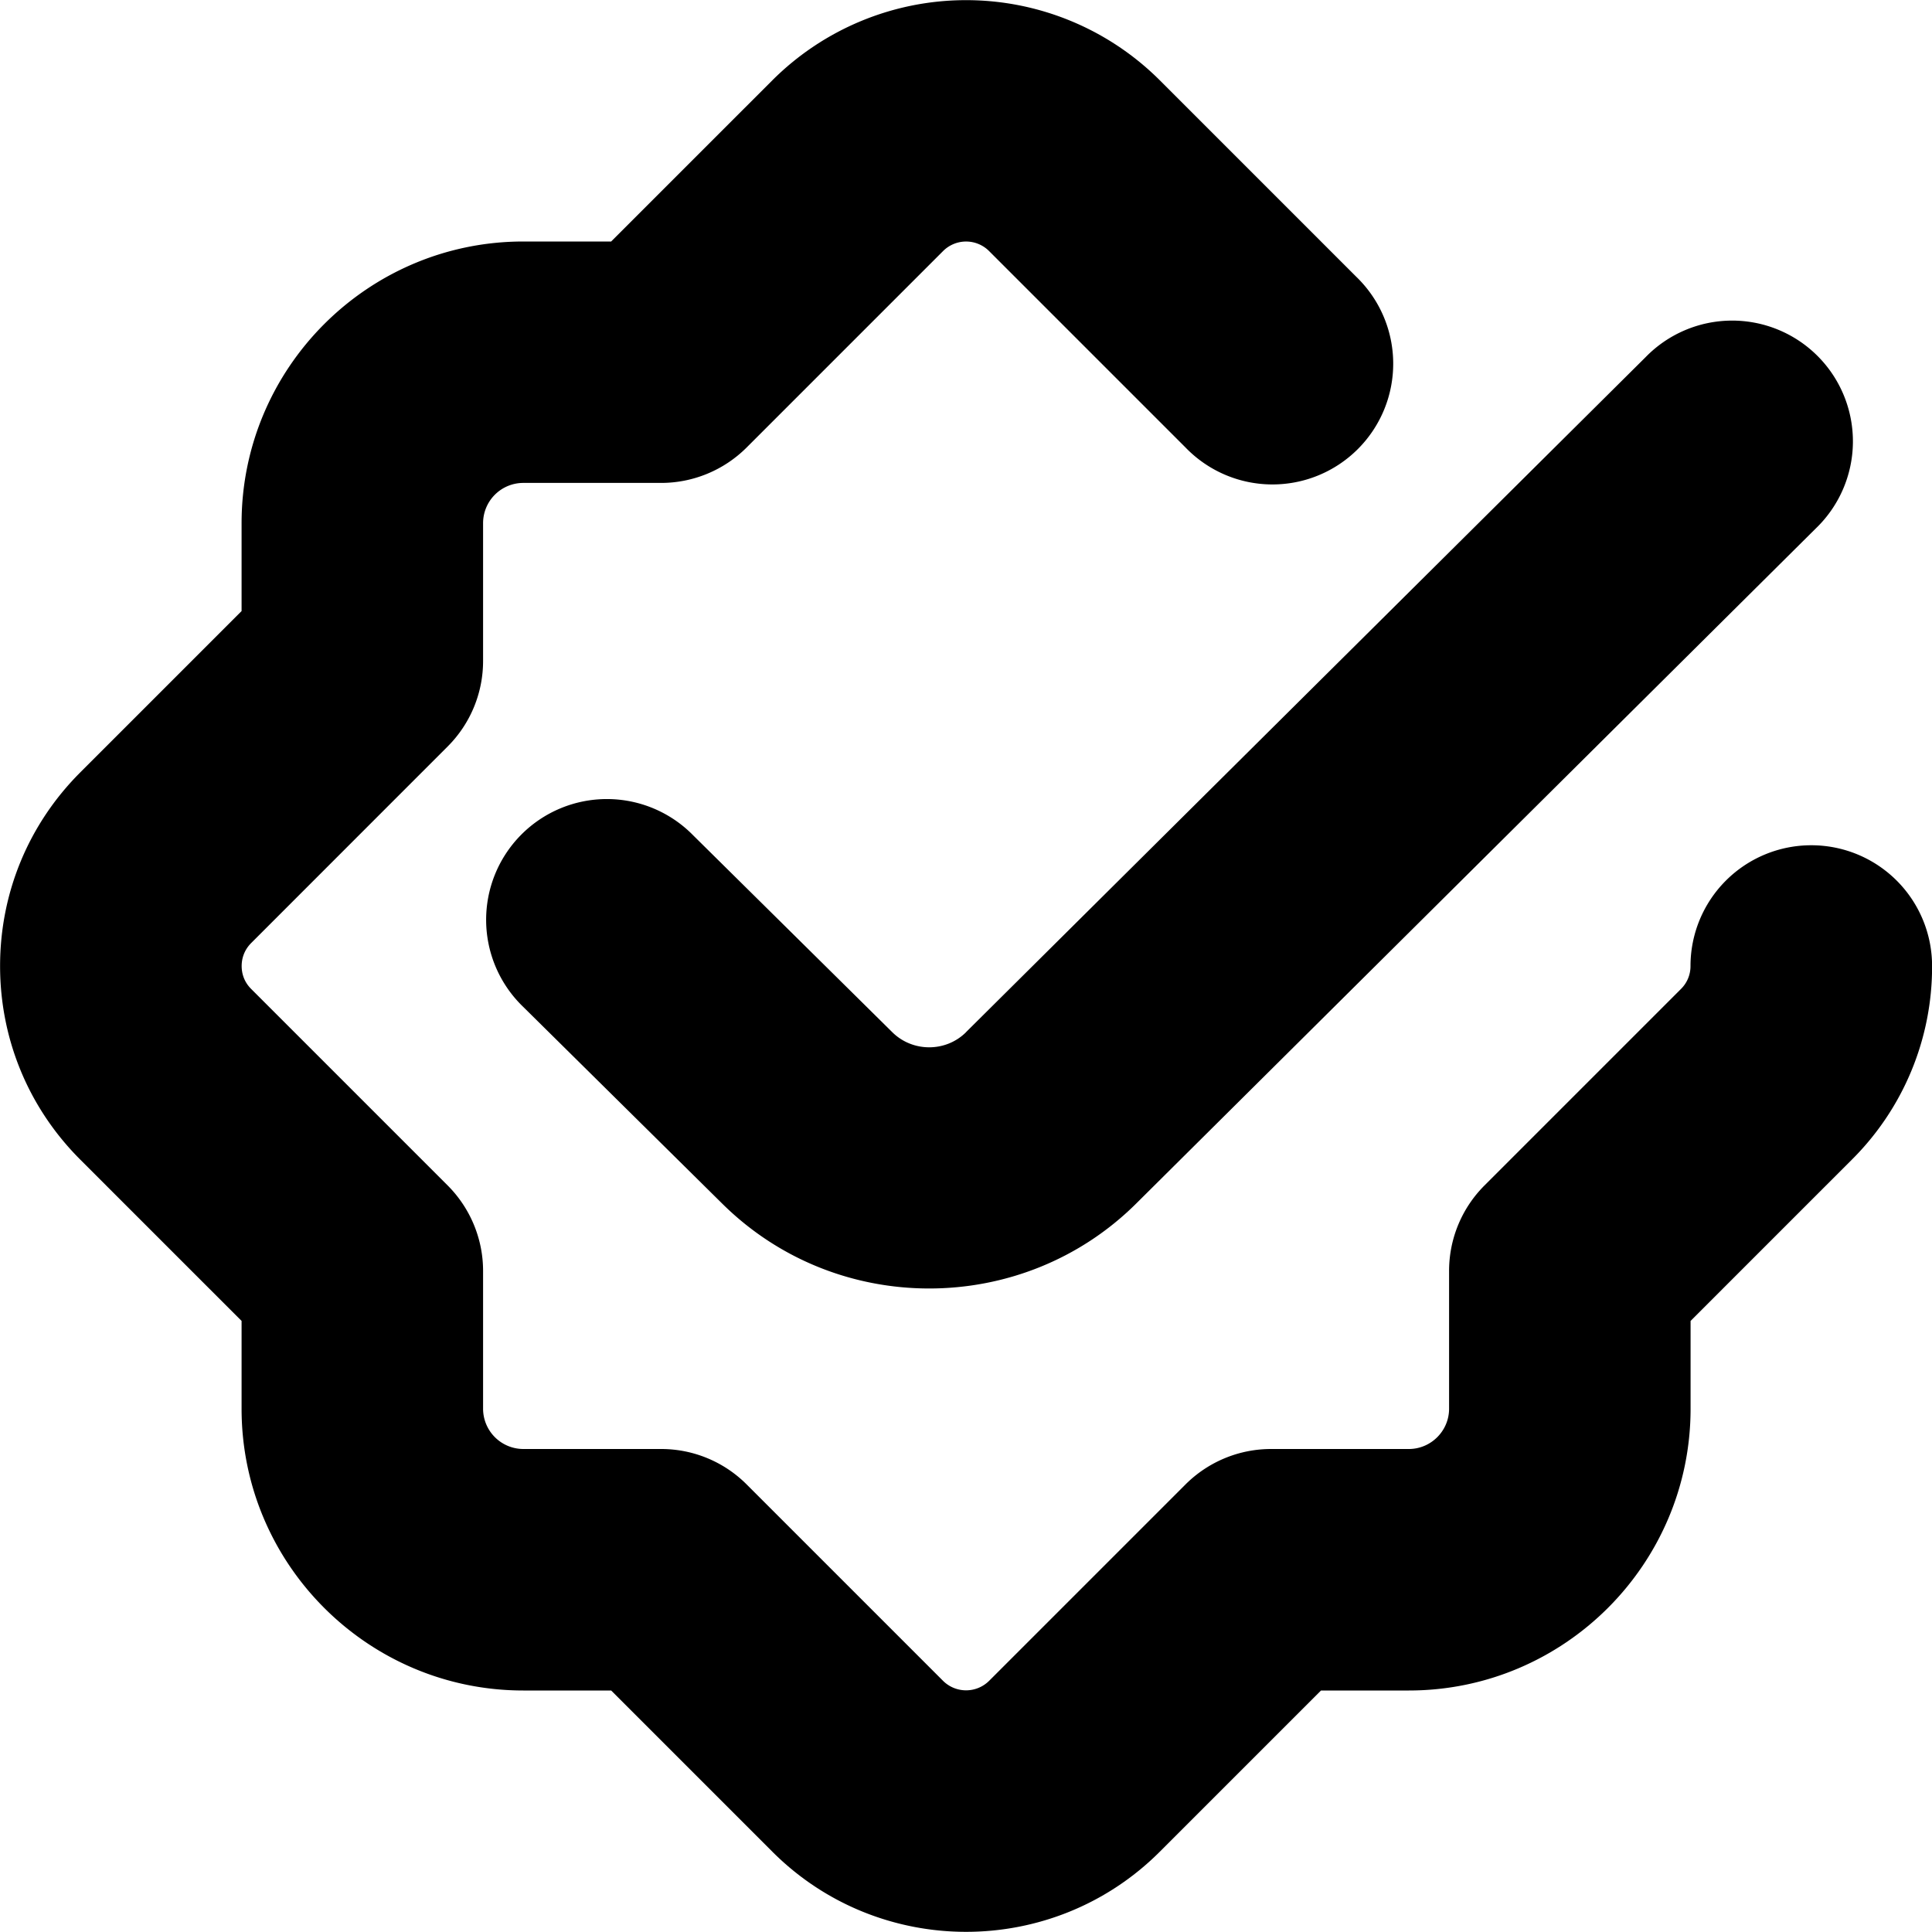 <svg xmlns="http://www.w3.org/2000/svg" data-name="Layer 1" viewBox="0 0 24 24"><path d="m12.001 12.821 8.442-8.385a1.5 1.5 0 1 1 2.113 2.129l-8.441 8.385c-.708.704-1.64 1.056-2.572 1.056s-1.857-.35-2.566-1.049L6.502 12.51a1.5 1.5 0 1 1 2.109-2.133l2.474 2.446c.252.249.664.25.916-.001ZM22.5 10.5A1.5 1.5 0 0 0 21 12a.397.397 0 0 1-.118.285l-2.442 2.442a1.5 1.5 0 0 0-.439 1.061V17.5c0 .275-.225.5-.5.5h-1.712c-.397 0-.779.158-1.061.439l-2.442 2.442a.406.406 0 0 1-.57 0l-2.442-2.442A1.5 1.5 0 0 0 8.213 18H6.501a.501.501 0 0 1-.5-.5v-1.712c0-.397-.158-.779-.439-1.061L3.12 12.285c-.098-.098-.118-.209-.118-.285s.021-.187.118-.285l2.442-2.443a1.5 1.5 0 0 0 .439-1.061V6.499a.5.5 0 0 1 .5-.5h1.712c.397 0 .779-.158 1.061-.439l2.442-2.442a.404.404 0 0 1 .57 0l2.442 2.442a1.5 1.5 0 1 0 2.121-2.121L14.407.997a3.406 3.406 0 0 0-4.812 0L7.592 3H6.501c-1.93 0-3.5 1.57-3.5 3.5v1.091L.998 9.594C.355 10.237.001 11.091.001 12s.354 1.764.997 2.406l2.003 2.003V17.5c0 1.93 1.57 3.5 3.5 3.5h1.091l2.003 2.003c.663.663 1.535.995 2.406.995s1.743-.332 2.406-.995L16.41 21h1.091c1.93 0 3.5-1.57 3.5-3.5v-1.091l2.002-2.002A3.379 3.379 0 0 0 24.001 12a1.5 1.5 0 0 0-1.5-1.5Z"/></svg>
